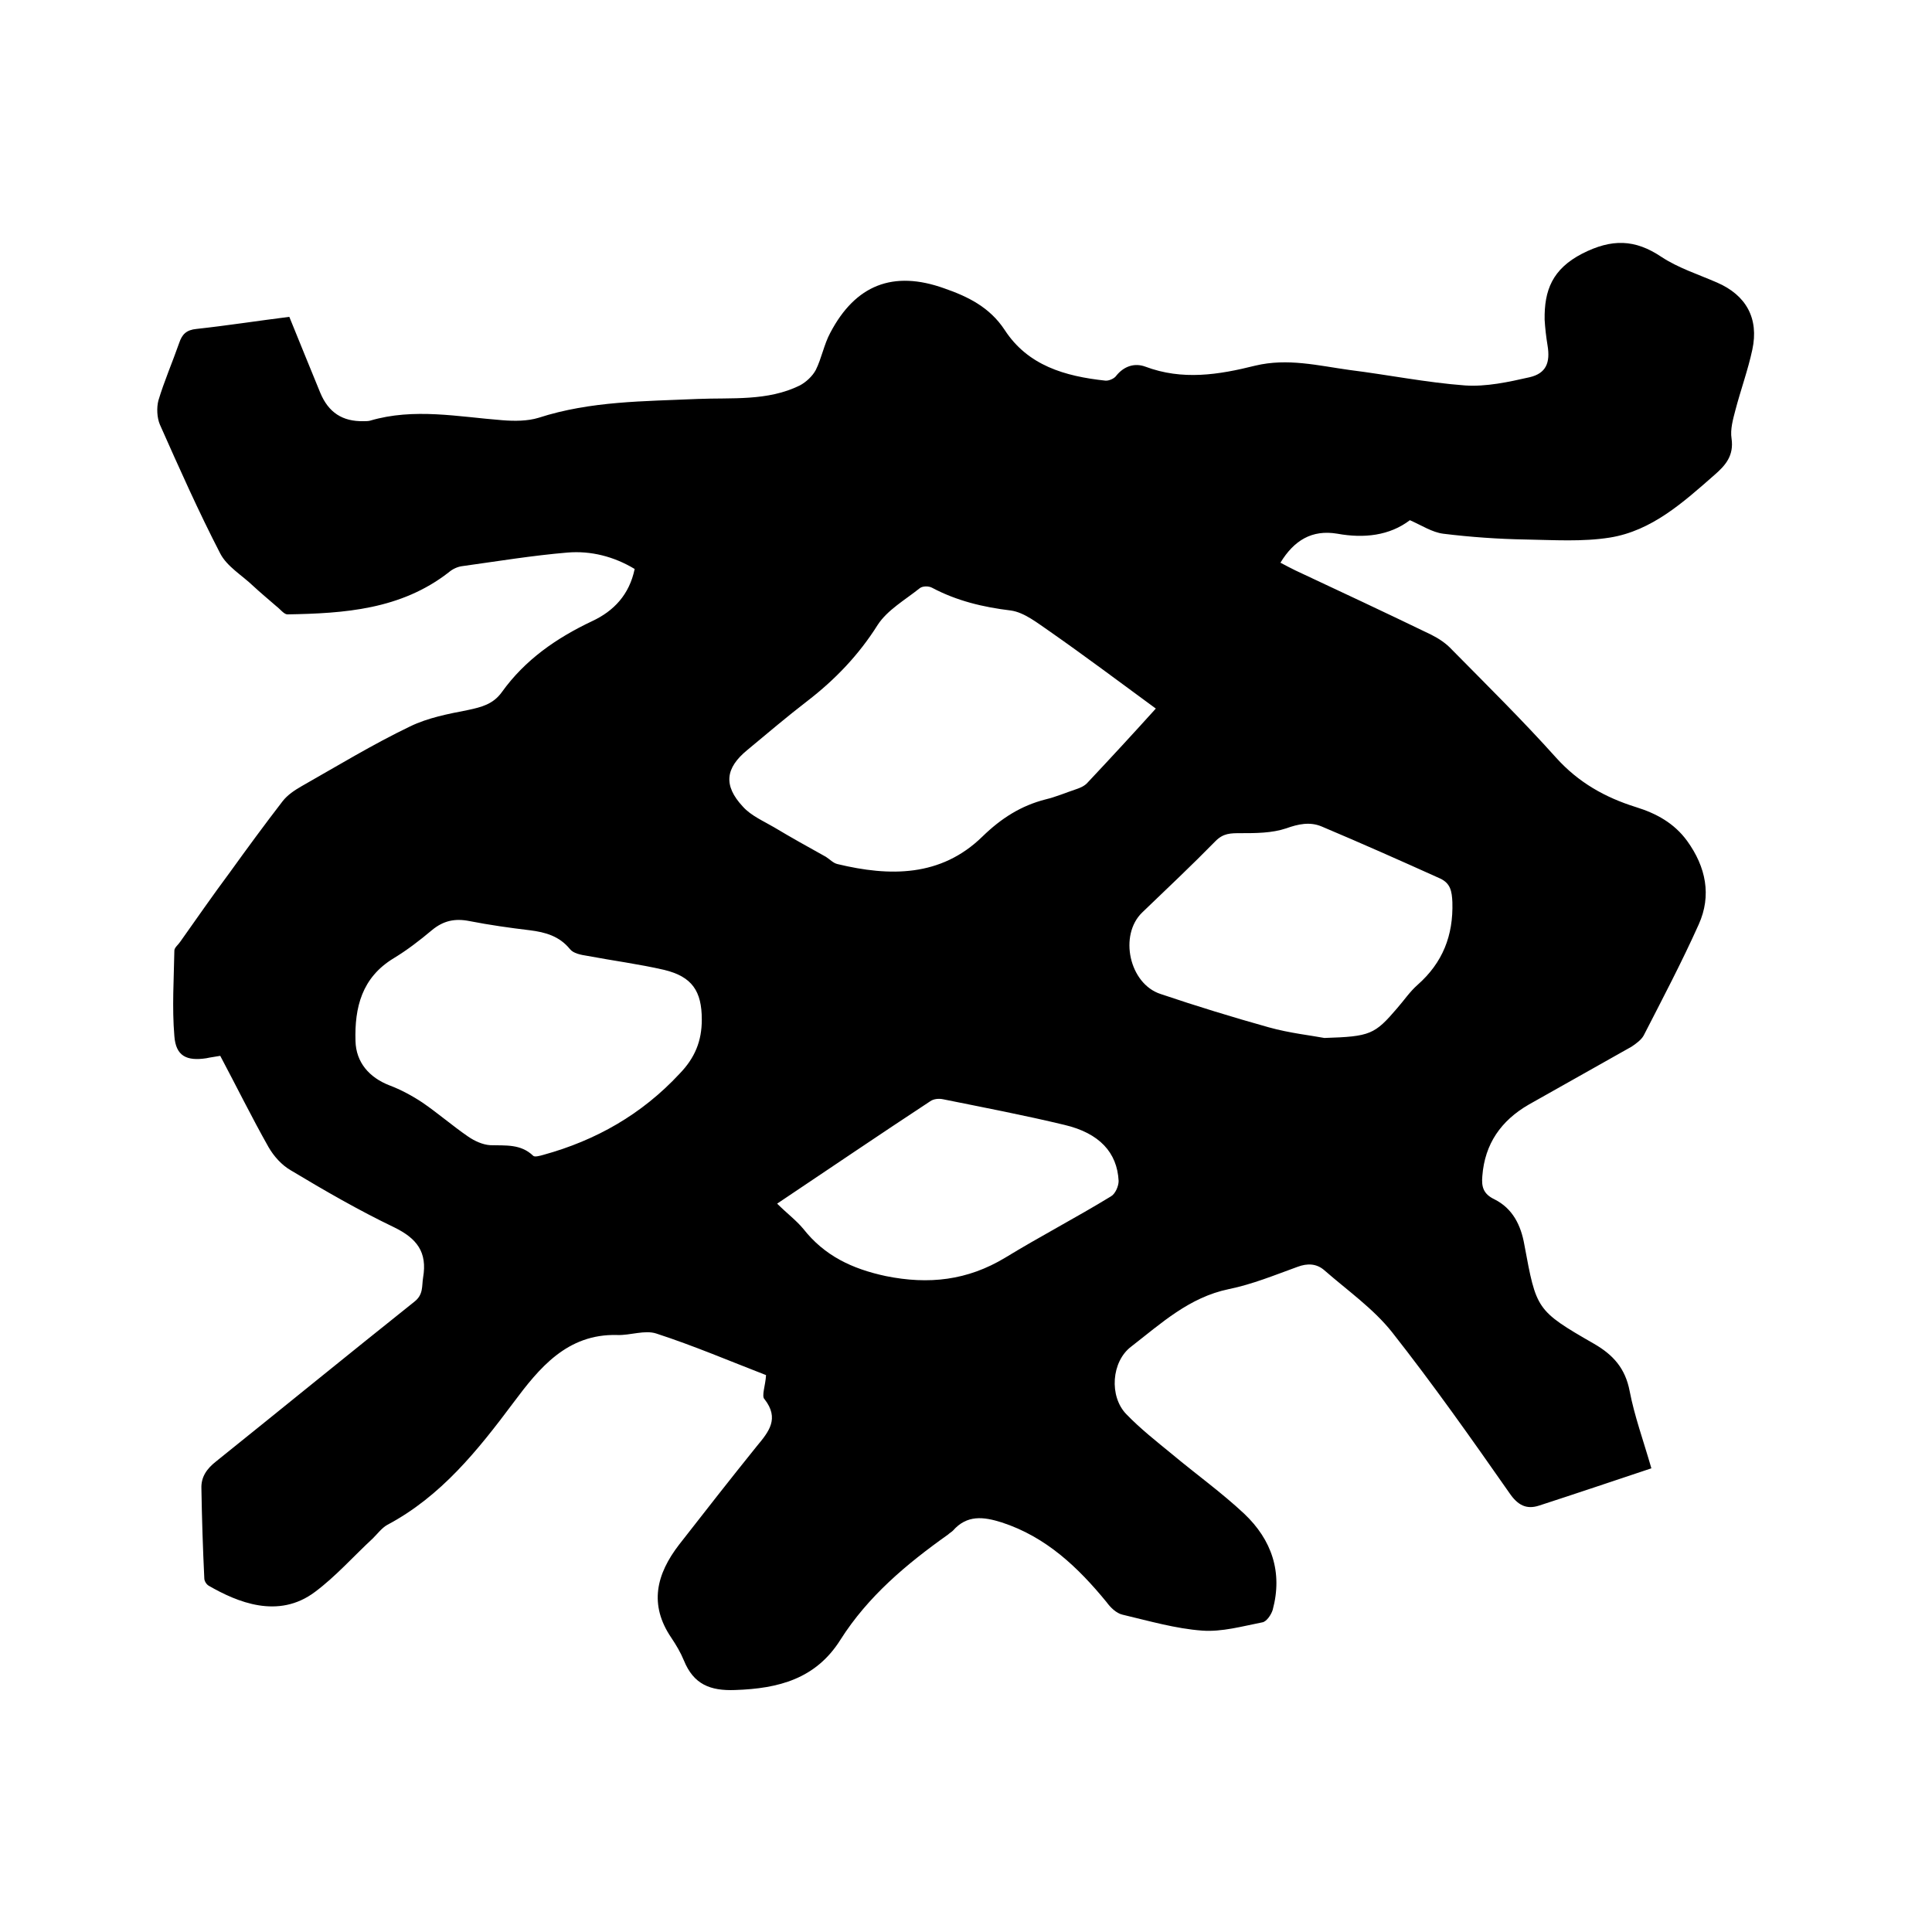 <svg enable-background="new 0 0 400 400" viewBox="0 0 400 400" xmlns="http://www.w3.org/2000/svg"><path d="m158.6 284.7c-7.5-2.9-15-6.1-22.7-8.6-2.4-.8-5.4.4-8.1.3-10.4-.3-16.2 6.9-21.5 14-7.4 9.9-15 19.4-26.1 25.3-1.1.6-2 1.8-3 2.8-4 3.7-7.7 7.9-12 11.1-7.6 5.7-16.1 2.1-22-1.3-.5-.3-.9-1-.9-1.5-.3-6.2-.5-12.4-.6-18.6-.1-2.4 1.1-4.1 3-5.6 13.7-11 27.3-22.1 41.1-33.1 1.9-1.5 1.5-3.2 1.8-5 .9-5.3-1.3-8.1-6-10.4-7.3-3.5-14.4-7.6-21.4-11.8-1.9-1.1-3.5-2.9-4.6-4.8-3.5-6.2-6.6-12.5-10-18.9-1.1.2-2 .3-2.9.5-4 .6-6.3-.4-6.6-4.6-.5-5.9-.1-11.8 0-17.7 0-.6.8-1.2 1.2-1.8 3.4-4.8 6.8-9.7 10.3-14.4 3.6-5 7.2-9.9 10.9-14.7 1-1.3 2.5-2.3 3.9-3.1 7.4-4.2 14.8-8.7 22.5-12.4 3.7-1.8 7.9-2.6 12-3.4 2.8-.6 5.2-1.2 7-3.7 4.8-6.7 11.3-11.2 18.7-14.7 4.5-2.1 7.7-5.5 8.8-10.8-4.3-2.6-9.1-3.8-13.9-3.4-7.2.6-14.5 1.8-21.7 2.8-1 .1-2.1.6-2.9 1.3-9.9 7.7-21.6 8.5-33.4 8.7-.7 0-1.5-1.1-2.3-1.7-1.6-1.4-3.3-2.8-4.8-4.2-2.3-2.2-5.4-4-6.8-6.7-4.5-8.7-8.5-17.7-12.5-26.7-.6-1.4-.7-3.5-.3-5 1.2-4 2.9-7.9 4.3-11.9.6-1.8 1.5-2.7 3.6-2.9 6.4-.7 12.8-1.7 19.2-2.5 2.2 5.4 4.3 10.6 6.4 15.7 1.7 4.1 4.6 6 9 5.9.4 0 .9 0 1.3-.1 9.1-2.7 18.3-.8 27.4-.1 2.5.2 5.2.2 7.5-.5 10.8-3.5 21.9-3.4 32.9-3.9 7.1-.3 14.5.5 21.2-2.8 1.3-.7 2.6-1.9 3.3-3.2 1.2-2.4 1.7-5.3 3-7.7 5.2-9.9 13-13 23.6-9.2 4.9 1.7 9.4 3.9 12.5 8.6 4.8 7.4 12.5 9.6 20.8 10.5.7.1 1.9-.4 2.3-1 1.6-2 3.8-2.7 6-1.9 7.7 2.9 15.2 1.7 22.8-.2 6.7-1.6 13 0 19.5.9 8 1 15.9 2.6 23.9 3.2 4.4.3 9-.7 13.4-1.7 3.4-.8 4.3-3 3.7-6.6-.3-1.8-.5-3.6-.6-5.3-.1-6.1 1.6-10.5 7.8-13.7 6.1-3.1 10.9-3 16.4.7 3.5 2.3 7.6 3.6 11.5 5.3 6 2.6 8.7 7.4 7.3 13.9-.9 4.2-2.4 8.3-3.5 12.5-.5 1.9-1.1 4-.8 5.9.5 3.5-1.2 5.5-3.5 7.5-6.5 5.7-13 11.6-21.7 13-5.7.9-11.6.5-17.4.4-5.7-.1-11.4-.5-17.1-1.2-2.3-.3-4.4-1.7-6.9-2.8-4.2 3.2-9.5 3.8-15 2.8-5.3-.9-9 1.4-11.8 6 1.1.6 2.1 1.1 3.1 1.6 9.4 4.4 18.8 8.8 28.1 13.3 1.6.8 3.1 1.8 4.3 3.1 7.3 7.4 14.7 14.7 21.6 22.4 4.6 5.1 10.1 8.2 16.5 10.2 4.2 1.3 7.9 3.3 10.6 7 3.9 5.4 5.1 11.3 2.4 17.3-3.5 7.8-7.5 15.4-11.4 23-.5.9-1.6 1.7-2.5 2.3-7.1 4-14.2 8-21.3 12-5.7 3.3-9.1 8.1-9.6 14.8-.2 2.2.2 3.7 2.5 4.8 3.8 1.9 5.5 5.4 6.2 9.4 2.5 13.4 2.4 13.6 14.4 20.5 4 2.3 6.5 5.1 7.4 9.8 1 5.2 2.8 10.1 4.5 16-7.8 2.6-15.5 5.2-23.2 7.7-2.7.9-4.5-.1-6.2-2.6-7.9-11.3-15.8-22.5-24.3-33.3-3.9-4.9-9.2-8.6-14-12.8-1.6-1.4-3.5-1.5-5.6-.7-4.7 1.7-9.3 3.6-14.2 4.6-8.2 1.7-14 7.1-20.2 11.9-4.1 3.1-4.6 10.3-1 14 2.9 3 6.2 5.6 9.5 8.3 4.9 4.1 10.2 7.9 14.9 12.3 5.7 5.4 8 12.1 5.9 19.9-.3 1-1.3 2.5-2.2 2.6-4.1.8-8.3 2-12.4 1.7-5.5-.4-11-2-16.5-3.3-1.3-.3-2.5-1.5-3.3-2.6-5.9-7.2-12.5-13.5-21.7-16.5-3.8-1.2-7.2-1.6-10.1 1.7-.3.3-.7.5-1 .8-8.6 6.1-16.6 12.8-22.3 21.8-5.1 8.1-12.8 10.1-21.8 10.4-5.2.2-8.6-1.2-10.6-6.1-.7-1.7-1.6-3.2-2.6-4.7-4.7-6.9-3.1-13.2 1.6-19.3 5.3-6.8 10.7-13.7 16.1-20.4 2.5-3 4.7-5.7 1.6-9.7-.7-.6.2-2.9.3-5zm80.7-138c-7.5-5.5-14.7-10.9-22-16-2.5-1.7-5.2-3.9-8-4.3-5.8-.7-11.2-2-16.3-4.7-.7-.4-2-.4-2.6.1-3 2.4-6.7 4.5-8.7 7.6-3.9 6.2-8.8 11.3-14.5 15.7-4.3 3.3-8.4 6.8-12.5 10.2-4.5 3.7-5 7.3-.9 11.7 1.7 1.9 4.3 3 6.5 4.3 3.5 2.1 7.1 4.1 10.7 6.1.8.5 1.5 1.3 2.4 1.5 10.8 2.6 21.4 2.7 30-5.7 3.9-3.8 8-6.4 13.1-7.7 2.1-.5 4.2-1.4 6.3-2.1.9-.3 1.8-.7 2.4-1.4 4.7-5 9.5-10.2 14.1-15.3zm-94 64.4c0-5.9-2-8.9-7.8-10.3-5.2-1.2-10.6-1.9-15.9-2.9-1.3-.2-2.9-.5-3.6-1.4-2.2-2.7-5.1-3.5-8.3-3.9-4.2-.5-8.4-1.1-12.5-1.9-3-.6-5.4-.1-7.8 1.9-2.5 2.1-5.1 4.1-7.9 5.8-6.6 4-8.1 10.2-7.9 17.1.1 4.5 2.9 7.6 7 9.2 2.4.9 4.8 2.2 6.9 3.6 3.2 2.2 6.2 4.8 9.4 7 1.3.9 3 1.7 4.6 1.8 3.2.1 6.3-.3 8.9 2.2.3.3 1.4 0 2.1-.2 10.9-3 20.4-8.4 28.2-16.8 3.2-3.3 4.6-6.8 4.6-11.2zm128.9 3.8c9.5-.3 10.4-.7 15.1-6.2 1.4-1.6 2.6-3.4 4.2-4.8 5.2-4.6 7.4-10.2 7.2-17.1-.1-2.3-.4-3.9-2.5-4.9-8.2-3.7-16.3-7.3-24.6-10.8-2.4-1-4.8-.5-7.3.4-3 1-6.3 1-9.5 1-2 0-3.5 0-5.1 1.6-5 5.1-10.1 9.9-15.2 14.8-4.9 4.7-2.7 14.8 3.8 16.9 7.4 2.5 14.9 4.8 22.4 6.9 4.3 1.2 8.9 1.7 11.5 2.2zm-113.3 34.3c2 2 3.9 3.4 5.4 5.2 4.4 5.6 10.1 8.3 17.1 9.8 8.9 1.8 16.9.9 24.7-3.8 7.2-4.4 14.7-8.3 21.9-12.7.9-.5 1.6-2.1 1.6-3.2-.3-5.9-4-9.9-11.2-11.6-8.3-2-16.7-3.6-25.1-5.3-.9-.2-2-.1-2.7.4-10.5 6.9-20.8 13.9-31.7 21.2z"/></svg>